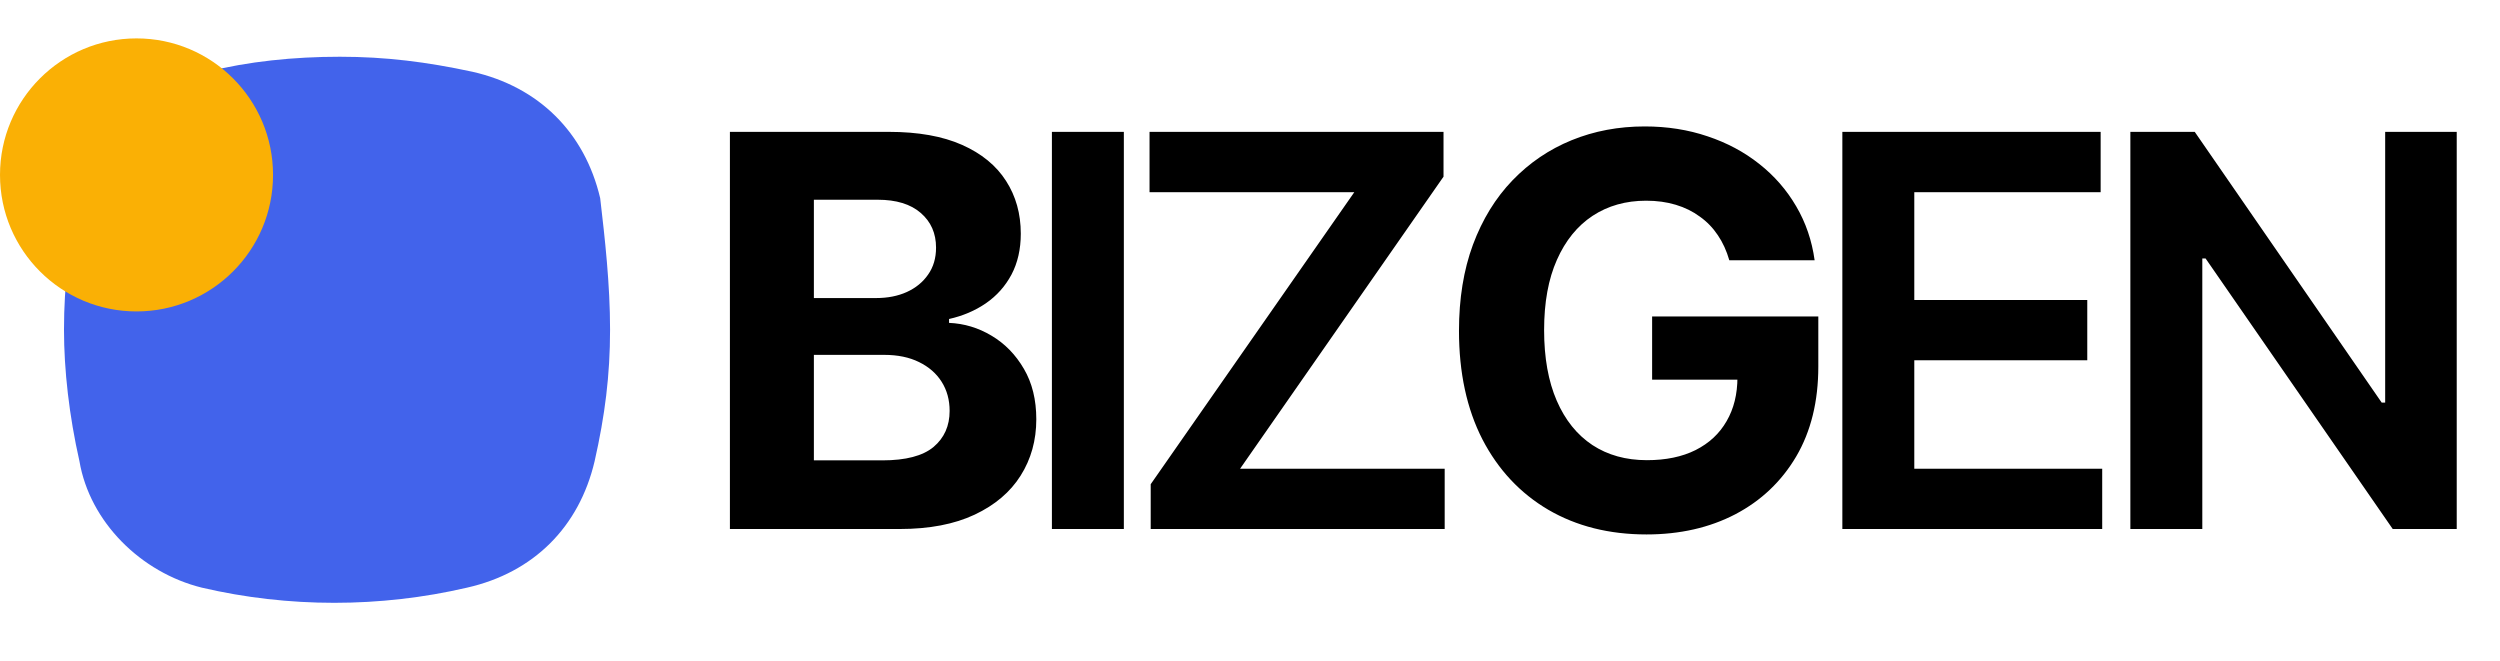 <svg width="586" height="155" viewBox="0 0 586 155" fill="none" xmlns="http://www.w3.org/2000/svg">
<path d="M143 77.287C143 87.969 141.792 97.441 139.375 108.122C135.749 123.54 125.074 134.221 109.464 137.748C89.121 142.484 67.57 142.484 47.327 137.748C33.027 134.221 21.043 122.331 18.625 108.122C16.209 97.441 15 86.76 15 77.287C15 66.606 16.209 57.134 18.625 46.453C22.251 31.035 32.926 20.354 48.536 16.827C58.103 14.408 68.879 13.3 79.655 13.3C90.43 13.3 99.998 14.509 110.773 16.827C126.282 20.354 137.058 31.035 140.684 46.453C141.791 55.925 143 66.606 143 77.287Z" fill="#4263EB"/>
<path d="M32 73C49.673 73 64 58.673 64 41C64 23.327 49.673 9 32 9C14.327 9 0 23.327 0 41C0 58.673 14.327 73 32 73Z" fill="#FAB005"/>
<path d="M171.091 124V30.909H208.364C215.212 30.909 220.924 31.924 225.5 33.955C230.076 35.985 233.515 38.803 235.818 42.409C238.121 45.985 239.273 50.106 239.273 54.773C239.273 58.409 238.545 61.606 237.091 64.364C235.636 67.091 233.636 69.333 231.091 71.091C228.576 72.818 225.697 74.046 222.455 74.773V75.682C226 75.833 229.318 76.833 232.409 78.682C235.53 80.53 238.061 83.121 240 86.454C241.939 89.758 242.909 93.697 242.909 98.273C242.909 103.212 241.682 107.621 239.227 111.5C236.803 115.348 233.212 118.394 228.455 120.636C223.697 122.879 217.833 124 210.864 124H171.091ZM190.773 107.909H206.818C212.303 107.909 216.303 106.864 218.818 104.773C221.333 102.652 222.591 99.833 222.591 96.318C222.591 93.742 221.97 91.47 220.727 89.5C219.485 87.53 217.712 85.985 215.409 84.864C213.136 83.742 210.424 83.182 207.273 83.182H190.773V107.909ZM190.773 69.864H205.364C208.061 69.864 210.455 69.394 212.545 68.454C214.667 67.485 216.333 66.121 217.545 64.364C218.788 62.606 219.409 60.5 219.409 58.045C219.409 54.682 218.212 51.97 215.818 49.909C213.455 47.849 210.091 46.818 205.727 46.818H190.773V69.864ZM263.43 30.909V124H246.567V30.909H263.43ZM269.725 124V113.5L317.452 45.045H269.452V30.909H338.361V41.409L290.679 109.864H338.634V124H269.725ZM405.348 61C404.712 58.788 403.818 56.833 402.666 55.136C401.515 53.409 400.106 51.955 398.439 50.773C396.803 49.561 394.924 48.636 392.803 48C390.712 47.364 388.394 47.045 385.848 47.045C381.091 47.045 376.909 48.227 373.303 50.591C369.727 52.955 366.939 56.394 364.939 60.909C362.939 65.394 361.939 70.879 361.939 77.364C361.939 83.849 362.924 89.364 364.894 93.909C366.863 98.454 369.651 101.924 373.257 104.318C376.863 106.682 381.121 107.864 386.03 107.864C390.485 107.864 394.288 107.076 397.439 105.5C400.621 103.894 403.045 101.636 404.712 98.727C406.409 95.818 407.257 92.379 407.257 88.409L411.257 89H387.257V74.182H426.212V85.909C426.212 94.091 424.485 101.121 421.03 107C417.575 112.848 412.818 117.364 406.757 120.545C400.697 123.697 393.757 125.273 385.939 125.273C377.212 125.273 369.545 123.348 362.939 119.5C356.333 115.621 351.182 110.121 347.485 103C343.818 95.849 341.985 87.364 341.985 77.546C341.985 70 343.075 63.273 345.257 57.364C347.469 51.424 350.56 46.394 354.53 42.273C358.5 38.151 363.121 35.015 368.394 32.864C373.666 30.712 379.378 29.636 385.53 29.636C390.803 29.636 395.712 30.409 400.257 31.954C404.803 33.47 408.833 35.621 412.348 38.409C415.894 41.197 418.788 44.515 421.03 48.364C423.272 52.182 424.712 56.394 425.348 61H405.348ZM431.847 124V30.909H492.392V45.045H448.71V70.318H489.256V84.454H448.71V109.864H492.756V124H431.847ZM575.857 30.909V124H560.857L516.993 60.591H516.22V124H499.357V30.909H514.448L558.266 94.364H559.084V30.909H575.857Z" fill="black"/>
</svg>
